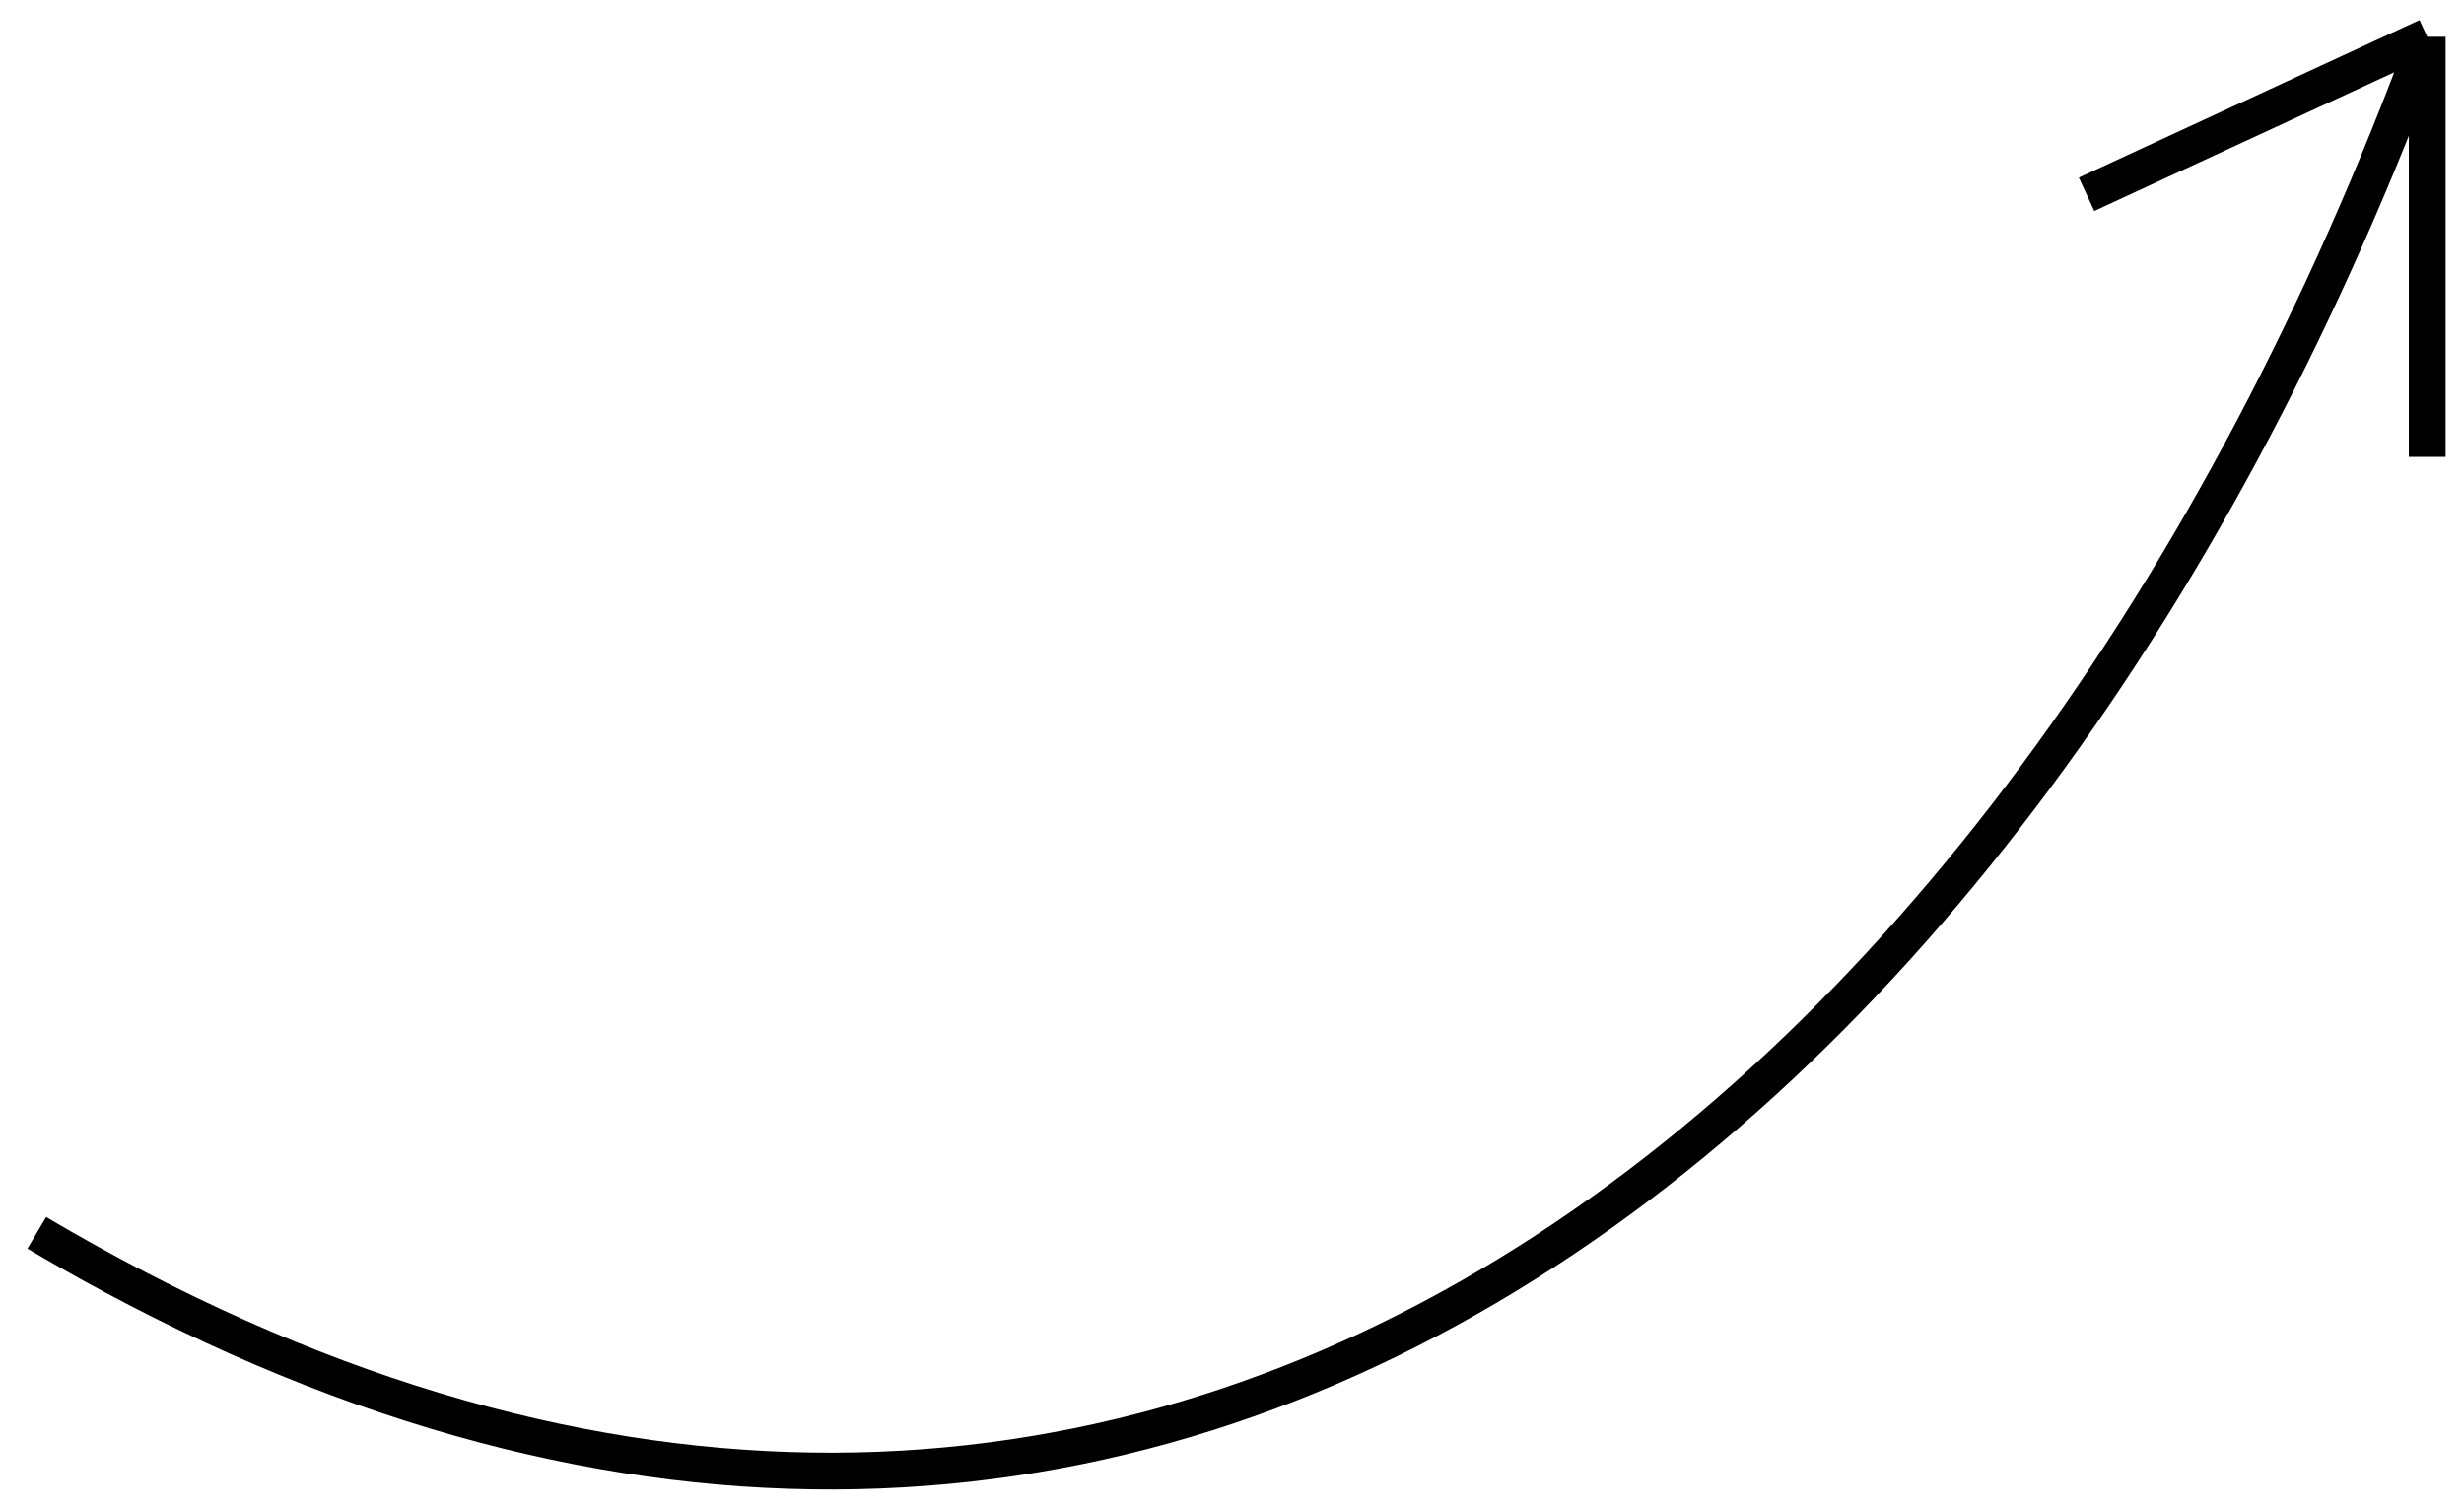 <?xml version="1.0" encoding="UTF-8"?> <svg xmlns="http://www.w3.org/2000/svg" width="67" height="41" viewBox="0 0 67 41" fill="none"> <g clip-path="url(#clip0_322_31)"> <path d="M1 33.522C30.517 50.972 55.01 30.825 66 1M66 1V12.422M66 1L56.737 5.283" stroke="black"></path> </g> <defs> <clipPath id="clip0_322_31"> <rect width="67" height="41" fill="white" transform="matrix(1 0 0 -1 0 41)"></rect> </clipPath> </defs> </svg> 